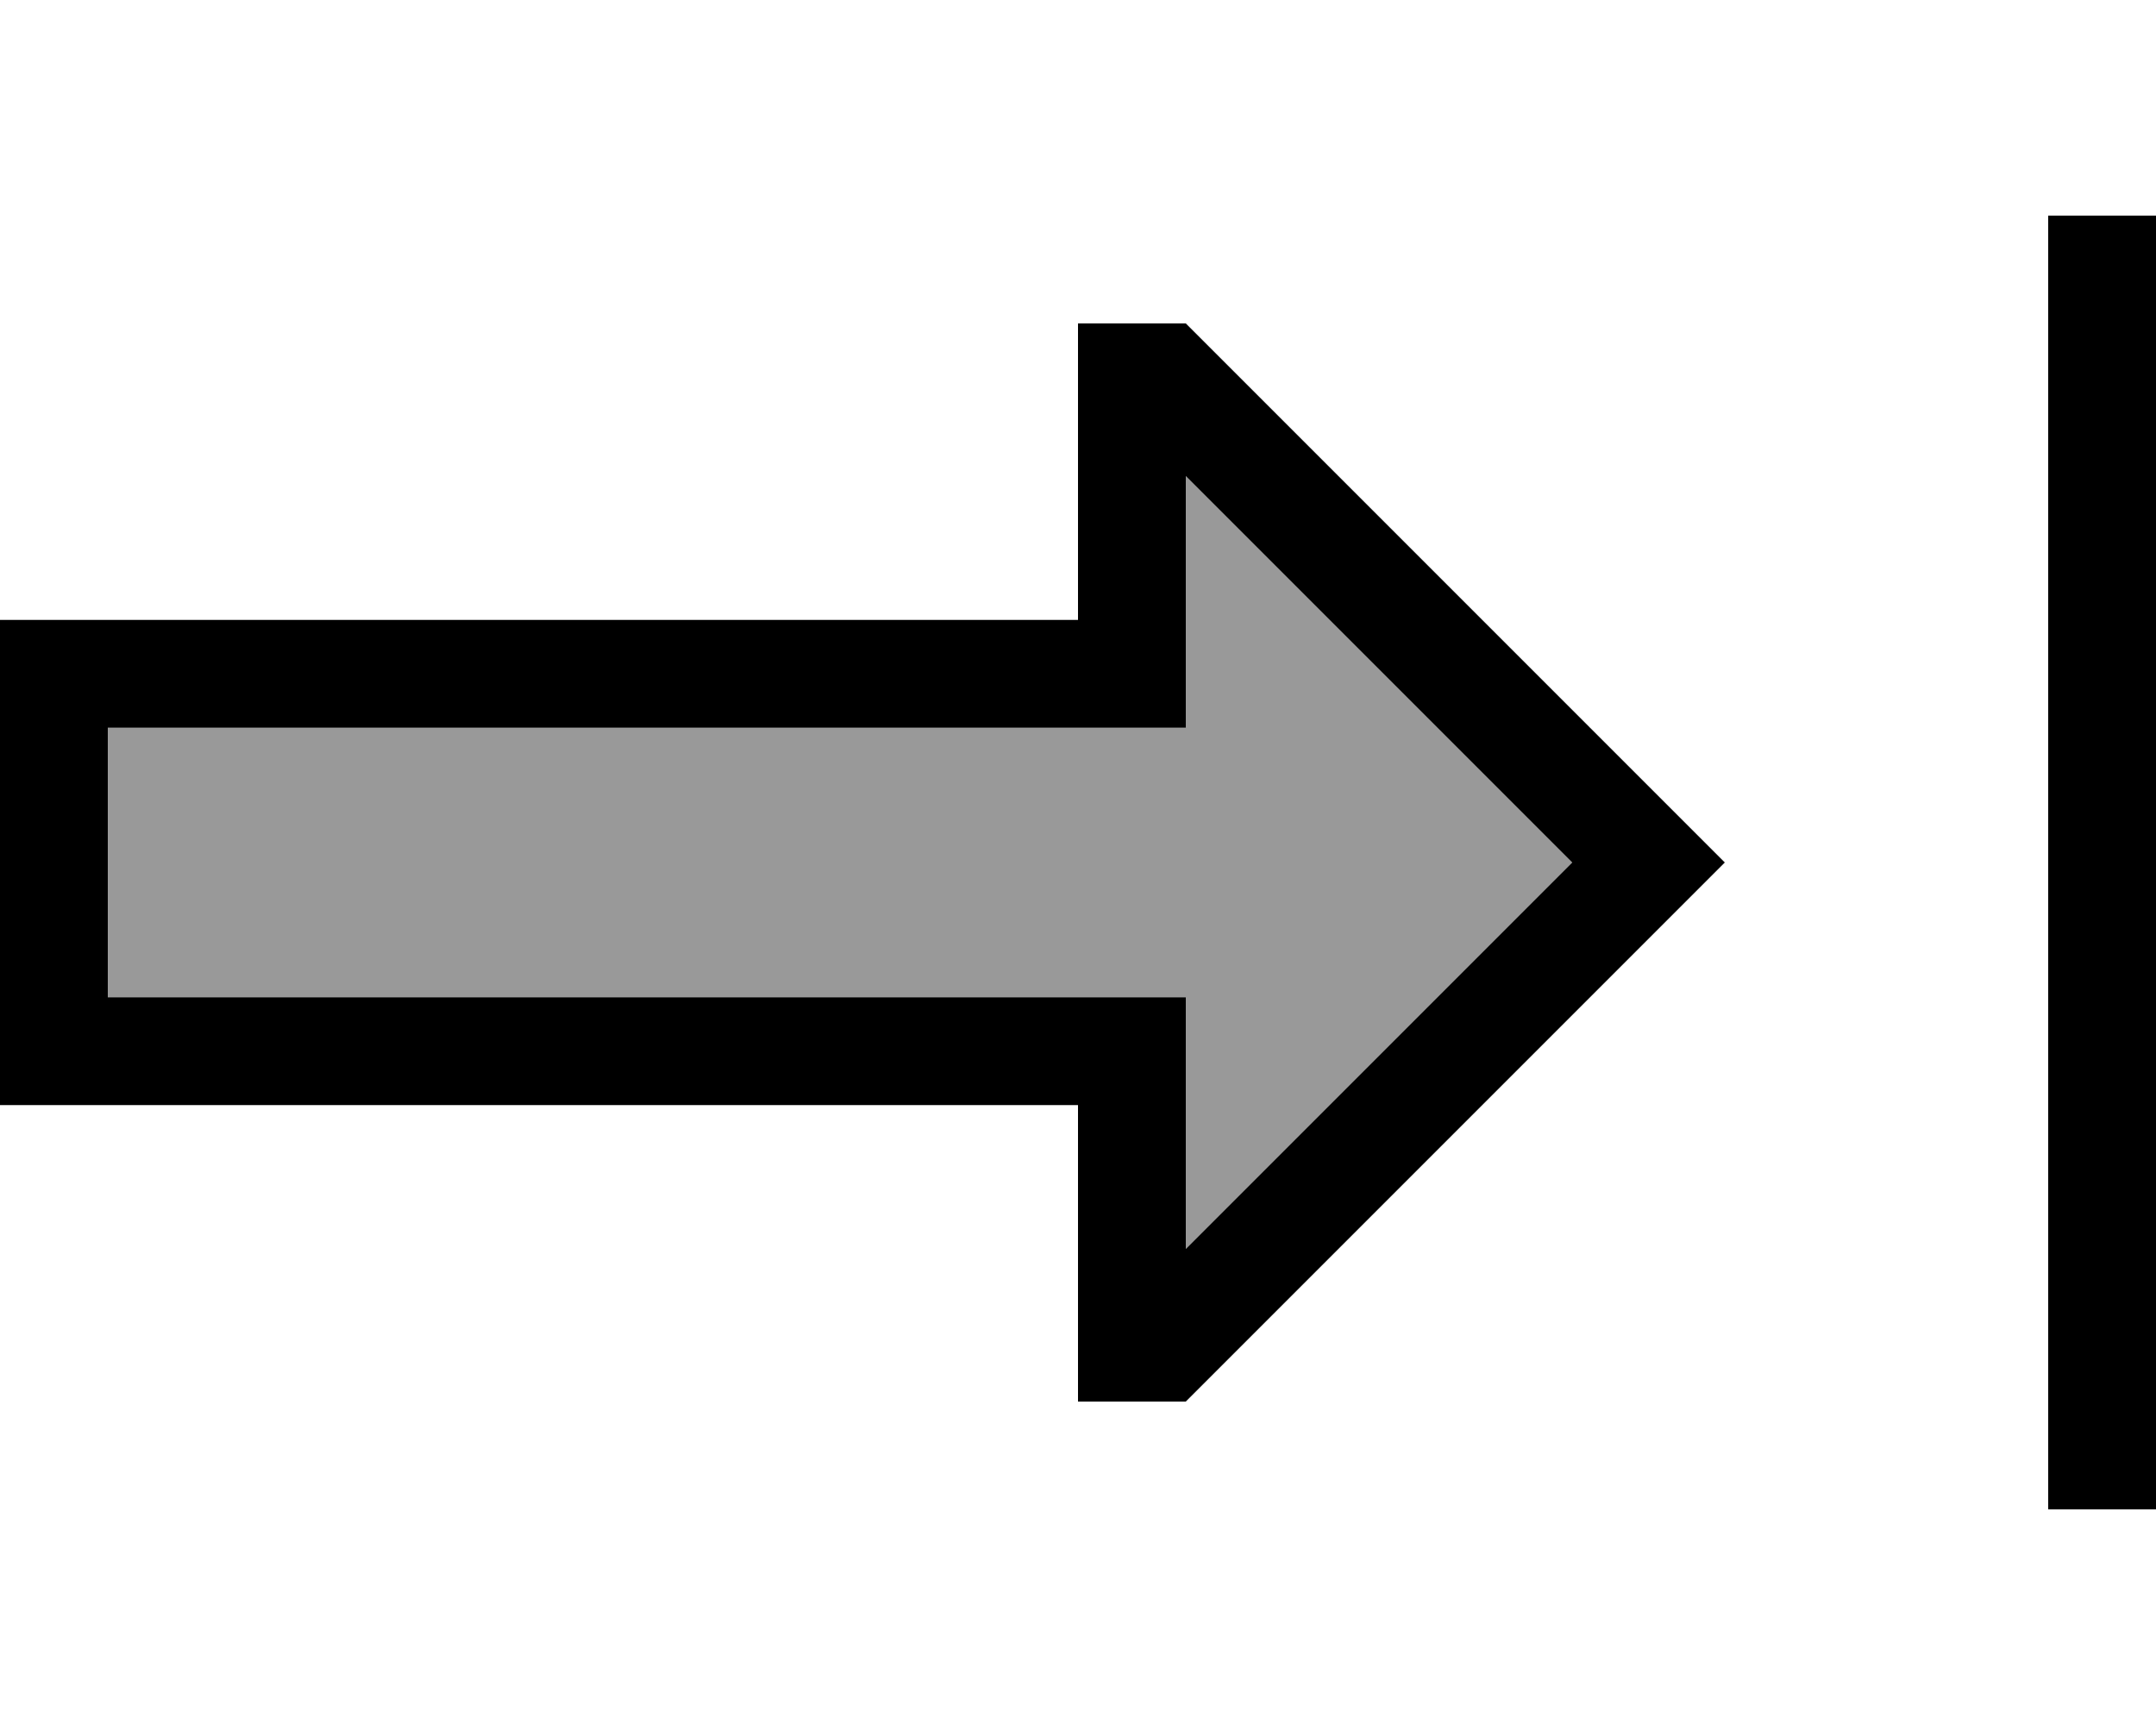 <svg xmlns="http://www.w3.org/2000/svg" viewBox="0 0 640 512"><!--! Font Awesome Pro 6.7.2 by @fontawesome - https://fontawesome.com License - https://fontawesome.com/license (Commercial License) Copyright 2024 Fonticons, Inc. --><defs><style>.fa-secondary{opacity:.4}</style></defs><path class="fa-secondary" d="M32 216l0 80 288 0 32 0 0 32 0 42.7L466.7 256 352 141.3l0 42.7 0 32-32 0L32 216z"/><path class="fa-primary" d="M640 80l0-16-32 0 0 16 0 352 0 16 32 0 0-16 0-352zM320 216l32 0 0-32 0-42.7L466.7 256 352 370.7l0-42.7 0-32-32 0L32 296l0-80 288 0zm0-120l0 32 0 24 0 32-32 0L32 184 0 184l0 32 0 80 0 32 32 0 256 0 32 0 0 32 0 24 0 32 32 0L489.4 278.6 512 256l-22.6-22.6L352 96l-32 0z"/></svg>